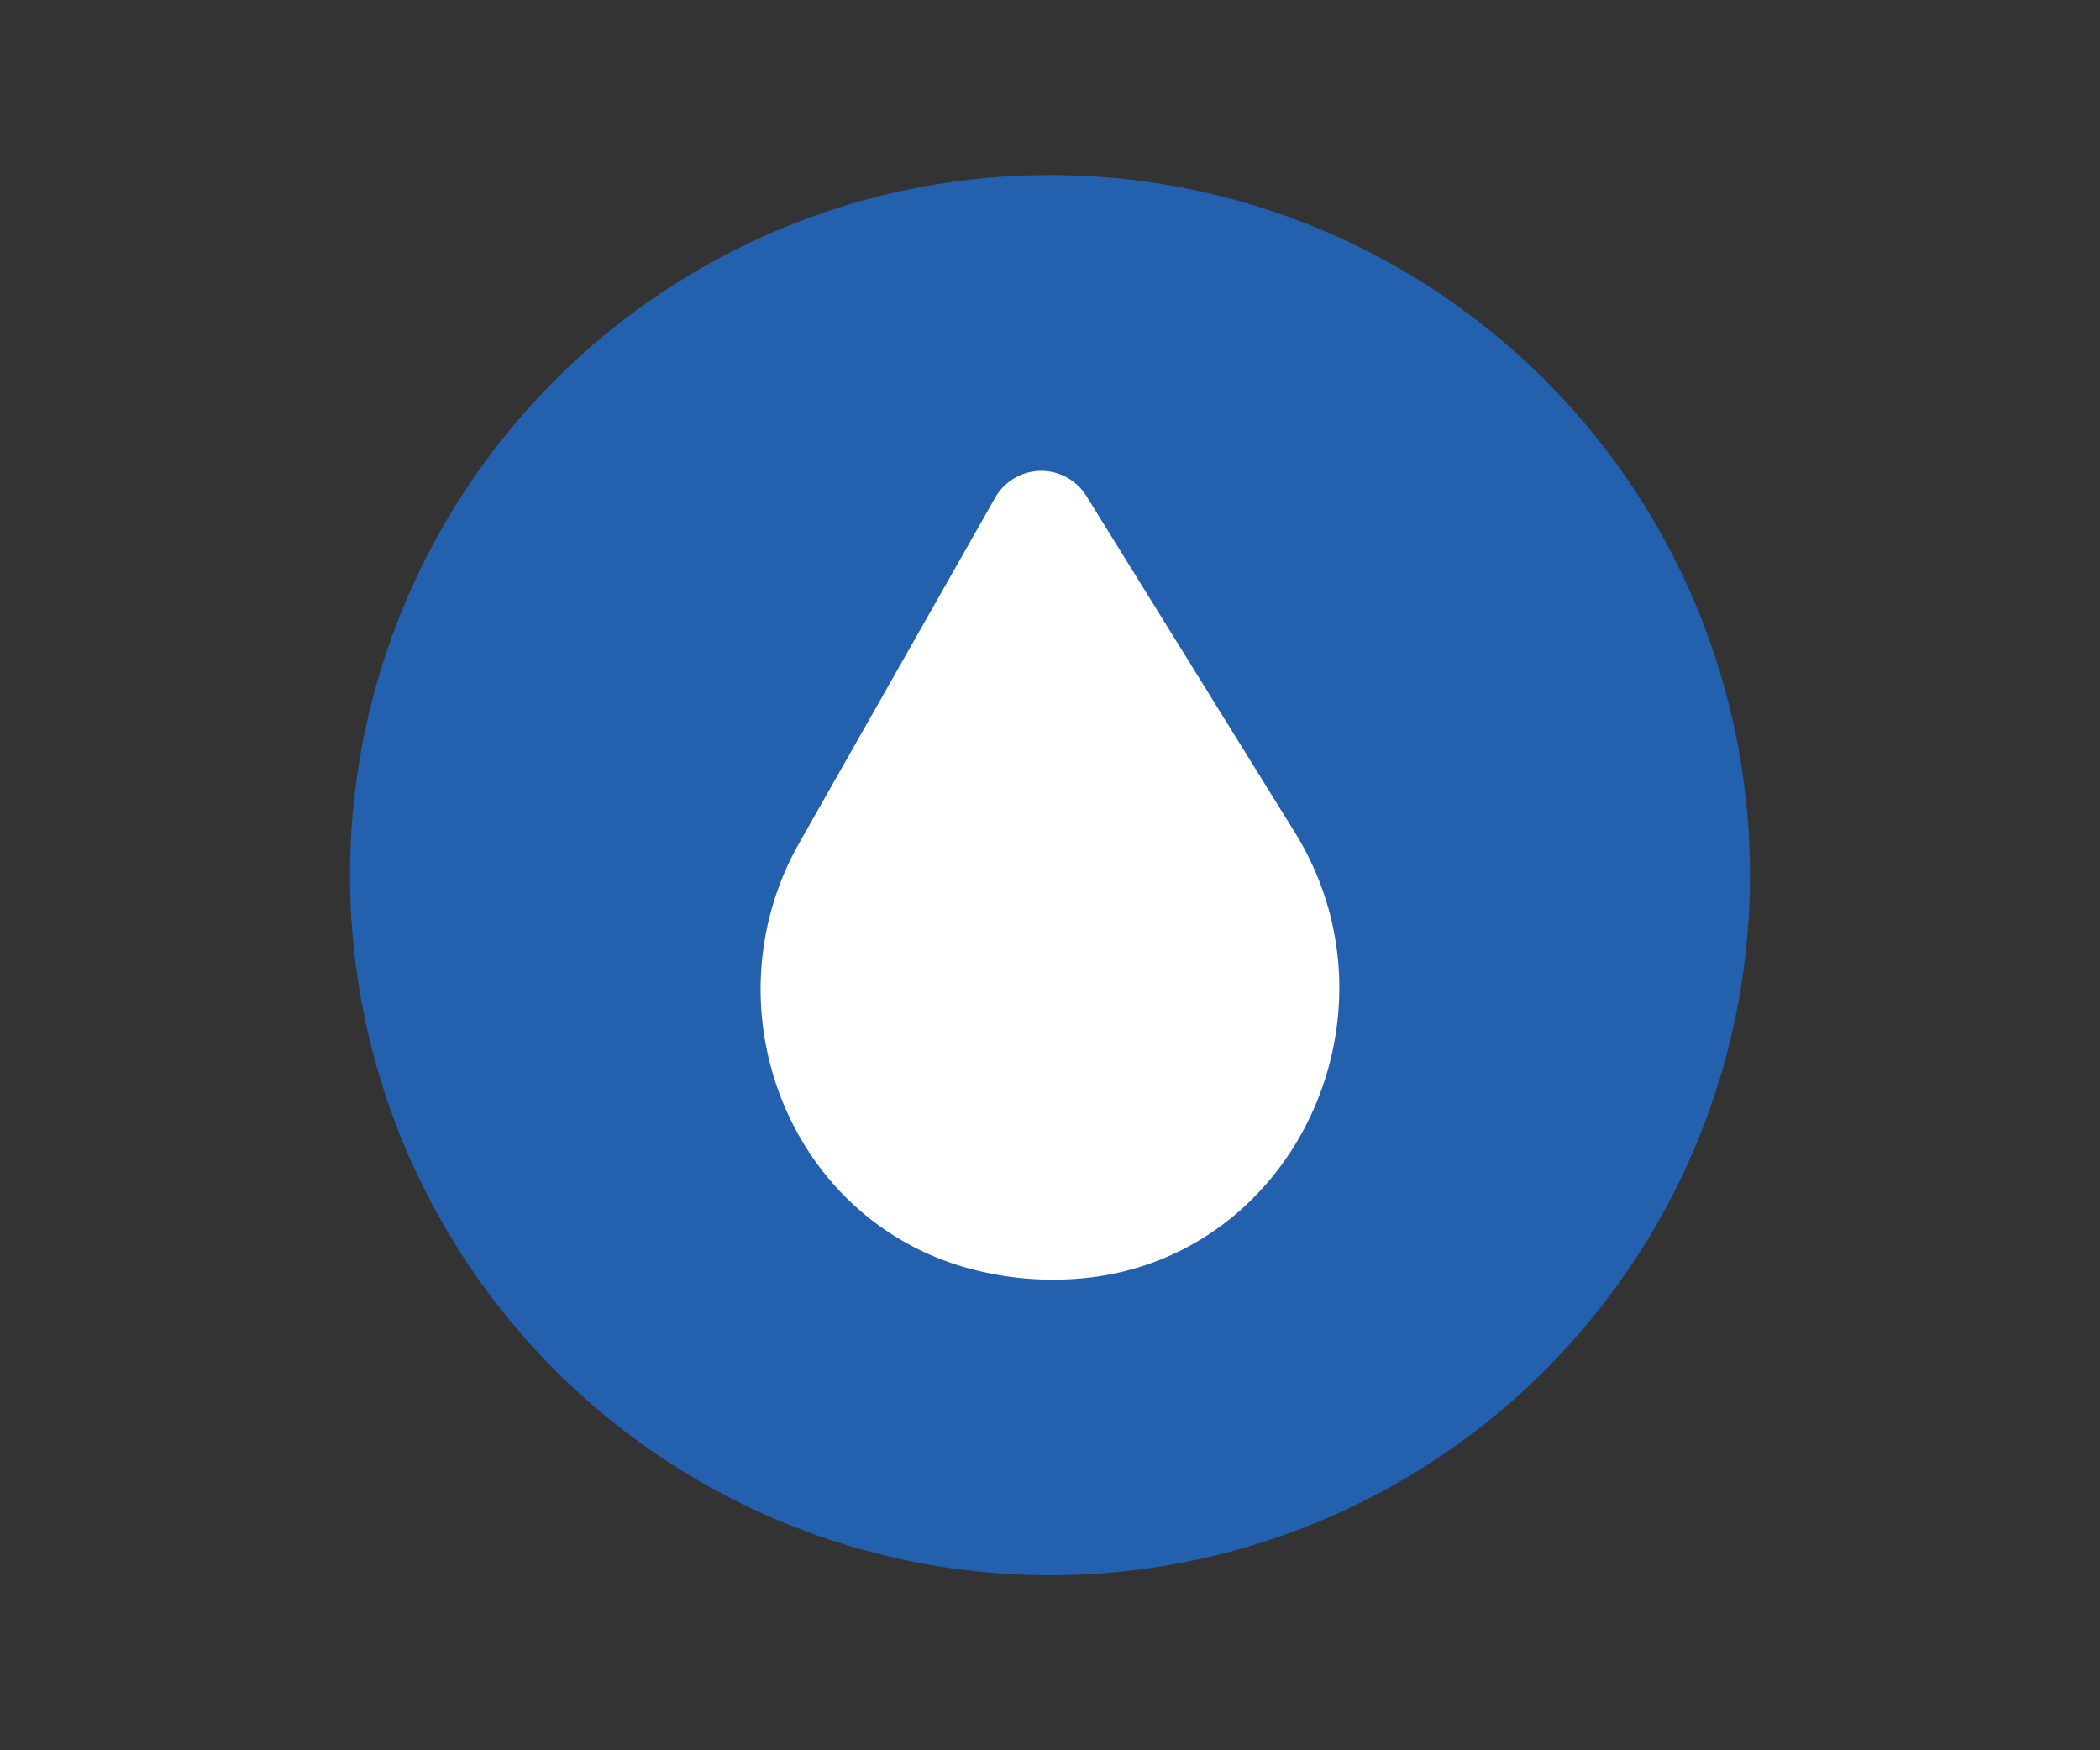 <?xml version="1.0" encoding="utf-8"?>
<svg id="Calque_1" data-name="Calque 1" xmlns="http://www.w3.org/2000/svg" viewBox="0 0 300 250"><rect x="0" y="0" width="300" height="250" fill="#333333" stroke="none"/><defs><style>.cls-1{fill:#2360ad;}.cls-2{fill:#fff;}</style></defs><circle class="cls-1" cx="150" cy="125" r="100"/><path class="cls-2" d="M150.47,182.78h0a45.7,45.7,0,0,1-12.29-1.67c-25.76-7.18-37.2-37.46-24-60.71l28-49.34a7.58,7.58,0,0,1,13-.24L185,118.93c16.29,26.33-.52,61.65-31.41,63.74C152.57,182.74,151.53,182.78,150.47,182.78Z"/></svg>